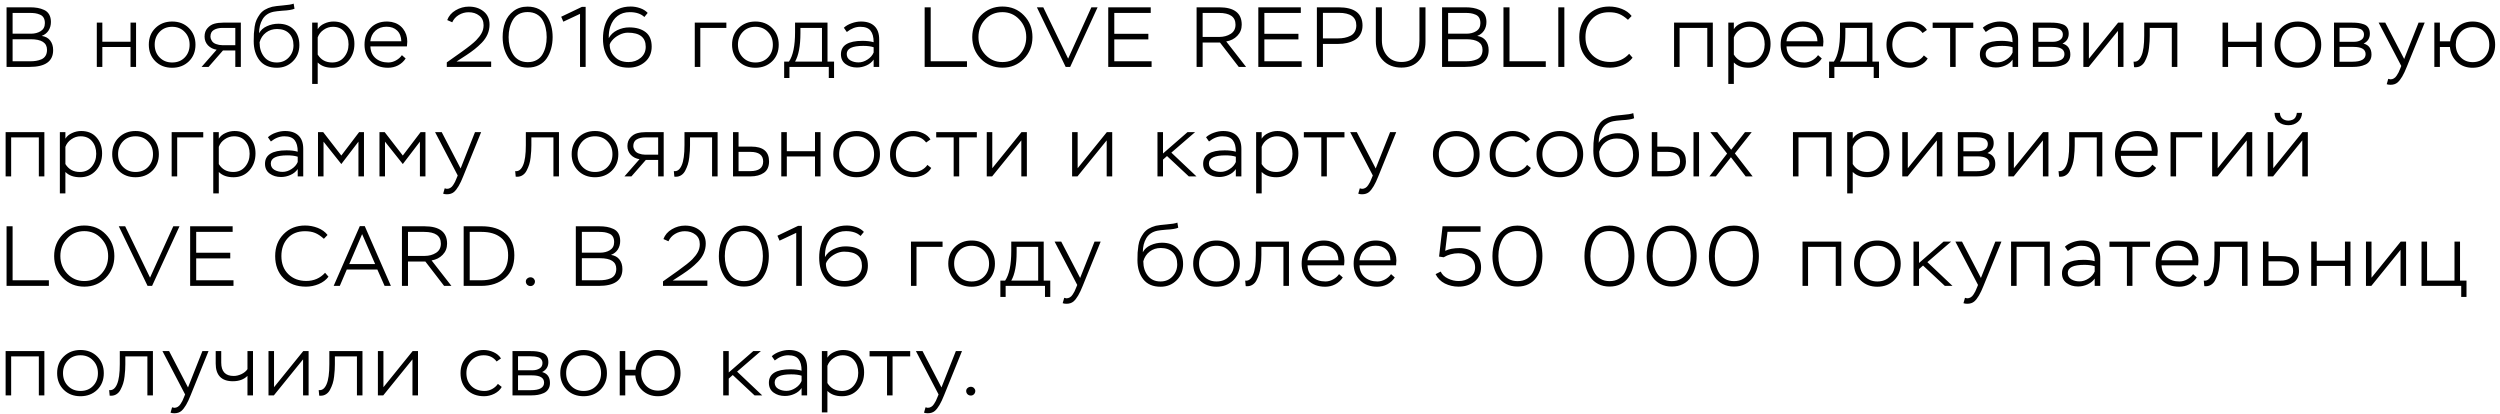 <?xml version="1.0" encoding="UTF-8"?> <svg xmlns="http://www.w3.org/2000/svg" width="411" height="68" viewBox="0 0 411 68" fill="none"><path d="M4.858 11H1.078V1.2H4.9C5.376 1.2 5.801 1.233 6.174 1.298C6.547 1.363 6.907 1.475 7.252 1.634C7.607 1.793 7.882 2.04 8.078 2.376C8.274 2.712 8.372 3.123 8.372 3.608C8.372 4.14 8.241 4.611 7.98 5.022C7.719 5.423 7.345 5.717 6.86 5.904C7.476 5.997 7.943 6.254 8.26 6.674C8.577 7.094 8.736 7.617 8.736 8.242C8.736 10.081 7.443 11 4.858 11ZM5.04 6.45H2.072V10.076H4.914C5.297 10.076 5.633 10.053 5.922 10.006C6.221 9.959 6.515 9.875 6.804 9.754C7.103 9.623 7.331 9.427 7.49 9.166C7.649 8.905 7.728 8.578 7.728 8.186C7.728 7.029 6.832 6.45 5.04 6.45ZM4.886 2.124H2.072V5.54H5.082C5.707 5.54 6.244 5.4 6.692 5.12C7.149 4.831 7.378 4.392 7.378 3.804C7.378 3.44 7.308 3.141 7.168 2.908C7.028 2.675 6.827 2.507 6.566 2.404C6.305 2.292 6.048 2.217 5.796 2.18C5.544 2.143 5.241 2.124 4.886 2.124ZM22.368 11H21.458V7.724H16.824V11H15.914V3.72H16.824V6.856H21.458V3.72H22.368V11ZM24.465 7.346C24.465 6.226 24.829 5.311 25.557 4.602C26.285 3.893 27.199 3.538 28.301 3.538C29.421 3.538 30.34 3.897 31.059 4.616C31.777 5.335 32.137 6.245 32.137 7.346C32.137 8.466 31.773 9.381 31.045 10.09C30.317 10.79 29.402 11.14 28.301 11.14C27.181 11.14 26.261 10.785 25.543 10.076C24.824 9.357 24.465 8.447 24.465 7.346ZM25.431 7.346C25.431 8.195 25.701 8.895 26.243 9.446C26.784 9.997 27.47 10.272 28.301 10.272C29.15 10.272 29.841 9.997 30.373 9.446C30.905 8.895 31.171 8.195 31.171 7.346C31.171 6.497 30.9 5.797 30.359 5.246C29.827 4.686 29.141 4.406 28.301 4.406C27.451 4.406 26.761 4.686 26.229 5.246C25.697 5.806 25.431 6.506 25.431 7.346ZM36.711 3.72H39.595V11H38.685V8.298H36.655L34.289 11H33.141L35.619 8.172C35.05 8.088 34.574 7.85 34.191 7.458C33.818 7.057 33.631 6.576 33.631 6.016C33.631 5.447 33.79 4.985 34.107 4.63C34.425 4.266 34.798 4.023 35.227 3.902C35.666 3.781 36.16 3.72 36.711 3.72ZM34.597 6.03C34.597 6.226 34.658 6.427 34.779 6.632C34.91 6.903 35.148 7.103 35.493 7.234C35.848 7.365 36.203 7.43 36.557 7.43H38.685V4.588H36.571C36.011 4.588 35.54 4.7 35.157 4.924C34.784 5.139 34.597 5.507 34.597 6.03ZM48.277 0.598L48.417 1.438C48.034 1.606 47.371 1.713 46.429 1.76C45.757 1.816 45.281 1.872 45.001 1.928C44.17 2.096 43.559 2.507 43.167 3.16C42.784 3.804 42.593 4.574 42.593 5.47C42.863 4.957 43.293 4.569 43.881 4.308C44.478 4.037 45.103 3.902 45.757 3.902C46.83 3.902 47.675 4.219 48.291 4.854C48.907 5.479 49.215 6.333 49.215 7.416C49.215 8.48 48.86 9.367 48.151 10.076C47.441 10.785 46.564 11.14 45.519 11.14C44.259 11.14 43.307 10.729 42.663 9.908C42.028 9.087 41.711 8.041 41.711 6.772C41.711 6.287 41.72 5.871 41.739 5.526C41.767 5.181 41.809 4.798 41.865 4.378C41.93 3.949 42.033 3.58 42.173 3.272C42.313 2.964 42.49 2.661 42.705 2.362C42.919 2.063 43.195 1.811 43.531 1.606C43.876 1.401 44.277 1.237 44.735 1.116C45.127 1.032 45.715 0.957 46.499 0.892C47.348 0.827 47.941 0.729 48.277 0.598ZM42.677 6.94V6.996C42.677 7.929 42.924 8.709 43.419 9.334C43.913 9.959 44.609 10.272 45.505 10.272C46.298 10.272 46.951 10.001 47.465 9.46C47.987 8.909 48.249 8.242 48.249 7.458C48.249 6.618 48.006 5.96 47.521 5.484C47.045 5.008 46.387 4.77 45.547 4.77C44.847 4.77 44.24 4.966 43.727 5.358C43.213 5.75 42.863 6.277 42.677 6.94ZM52.231 13.8H51.321V3.72H52.231V4.798C52.474 4.397 52.838 4.089 53.323 3.874C53.809 3.65 54.308 3.538 54.821 3.538C55.895 3.538 56.735 3.888 57.341 4.588C57.957 5.279 58.265 6.156 58.265 7.22C58.265 8.331 57.929 9.264 57.257 10.02C56.585 10.767 55.713 11.14 54.639 11.14C53.613 11.14 52.81 10.851 52.231 10.272V13.8ZM54.737 4.406C54.187 4.406 53.678 4.569 53.211 4.896C52.745 5.213 52.418 5.629 52.231 6.142V8.97C52.763 9.838 53.557 10.272 54.611 10.272C55.423 10.272 56.072 9.983 56.557 9.404C57.052 8.816 57.299 8.111 57.299 7.29C57.299 6.45 57.071 5.759 56.613 5.218C56.165 4.677 55.54 4.406 54.737 4.406ZM66.073 9.068L66.689 9.614C66.371 10.099 65.956 10.477 65.443 10.748C64.929 11.009 64.379 11.14 63.791 11.14C62.633 11.14 61.7 10.79 60.991 10.09C60.281 9.39 59.927 8.475 59.927 7.346C59.927 6.207 60.263 5.288 60.935 4.588C61.607 3.888 62.498 3.538 63.609 3.538C63.795 3.538 64.052 3.561 64.379 3.608C65.181 3.767 65.811 4.145 66.269 4.742C66.726 5.33 66.955 6.03 66.955 6.842C66.955 7.066 66.936 7.327 66.899 7.626H60.893C60.921 8.457 61.205 9.105 61.747 9.572C62.297 10.039 62.993 10.272 63.833 10.272C64.262 10.272 64.682 10.16 65.093 9.936C65.503 9.712 65.83 9.423 66.073 9.068ZM63.539 4.392C62.811 4.392 62.204 4.611 61.719 5.05C61.233 5.489 60.953 6.067 60.879 6.786H65.975C65.956 6.03 65.727 5.442 65.289 5.022C64.859 4.602 64.276 4.392 63.539 4.392ZM74.348 3.664L73.522 3.3C73.774 2.619 74.236 2.082 74.908 1.69C75.59 1.289 76.313 1.088 77.078 1.088C78.049 1.088 78.856 1.349 79.5 1.872C80.154 2.395 80.48 3.118 80.48 4.042C80.48 4.593 80.373 5.12 80.158 5.624C79.944 6.119 79.631 6.581 79.22 7.01C78.81 7.43 78.413 7.789 78.03 8.088C77.657 8.387 77.209 8.709 76.686 9.054L75.048 10.118H80.746V11H73.452V10.258L75.902 8.522C77.05 7.701 77.844 7.066 78.282 6.618C78.674 6.217 78.973 5.825 79.178 5.442C79.393 5.05 79.5 4.616 79.5 4.14C79.5 3.459 79.262 2.936 78.786 2.572C78.32 2.199 77.736 2.012 77.036 2.012C76.467 2.012 75.93 2.161 75.426 2.46C74.932 2.759 74.572 3.16 74.348 3.664ZM82.635 6.1C82.635 5.195 82.775 4.373 83.055 3.636C83.335 2.899 83.792 2.292 84.427 1.816C85.061 1.331 85.831 1.088 86.737 1.088C87.446 1.088 88.071 1.228 88.613 1.508C89.154 1.788 89.583 2.166 89.901 2.642C90.218 3.118 90.456 3.65 90.615 4.238C90.773 4.817 90.853 5.437 90.853 6.1C90.853 6.772 90.769 7.407 90.601 8.004C90.442 8.592 90.199 9.124 89.873 9.6C89.555 10.067 89.131 10.435 88.599 10.706C88.067 10.977 87.455 11.112 86.765 11.112C86.065 11.112 85.444 10.972 84.903 10.692C84.361 10.412 83.927 10.034 83.601 9.558C83.283 9.073 83.041 8.541 82.873 7.962C82.714 7.374 82.635 6.753 82.635 6.1ZM83.783 4.602C83.671 5.069 83.615 5.568 83.615 6.1C83.615 6.632 83.671 7.136 83.783 7.612C83.904 8.079 84.086 8.513 84.329 8.914C84.571 9.315 84.898 9.633 85.309 9.866C85.729 10.099 86.214 10.216 86.765 10.216C87.334 10.216 87.824 10.099 88.235 9.866C88.655 9.633 88.977 9.315 89.201 8.914C89.434 8.513 89.602 8.079 89.705 7.612C89.817 7.145 89.873 6.641 89.873 6.1C89.873 5.559 89.817 5.055 89.705 4.588C89.602 4.121 89.434 3.687 89.201 3.286C88.967 2.885 88.641 2.567 88.221 2.334C87.801 2.101 87.306 1.984 86.737 1.984C86.177 1.984 85.687 2.101 85.267 2.334C84.856 2.567 84.534 2.889 84.301 3.3C84.067 3.701 83.895 4.135 83.783 4.602ZM92.612 3.566L92.262 2.754L95.664 1.13H96.28V11H95.356V2.278L92.612 3.566ZM99.129 6.366C99.129 5.619 99.218 4.933 99.395 4.308C99.573 3.683 99.839 3.127 100.193 2.642C100.557 2.147 101.033 1.765 101.621 1.494C102.219 1.214 102.905 1.074 103.679 1.074C104.202 1.074 104.72 1.163 105.233 1.34C105.747 1.517 106.162 1.779 106.479 2.124L105.933 2.796C105.373 2.264 104.571 1.998 103.525 1.998C102.741 1.998 102.074 2.208 101.523 2.628C100.982 3.039 100.585 3.617 100.333 4.364C100.147 4.915 100.063 5.549 100.081 6.268C100.38 5.708 100.842 5.274 101.467 4.966C102.102 4.658 102.76 4.504 103.441 4.504C104.561 4.504 105.457 4.761 106.129 5.274C106.801 5.787 107.137 6.585 107.137 7.668C107.137 8.713 106.769 9.553 106.031 10.188C105.294 10.813 104.398 11.126 103.343 11.126C101.934 11.126 100.879 10.687 100.179 9.81C99.479 8.923 99.129 7.775 99.129 6.366ZM100.235 7.332C100.235 8.116 100.497 8.769 101.019 9.292C101.57 9.899 102.34 10.202 103.329 10.202C104.104 10.202 104.767 9.973 105.317 9.516C105.877 9.049 106.157 8.443 106.157 7.696C106.157 6.147 105.177 5.372 103.217 5.372C102.741 5.372 102.261 5.498 101.775 5.75C101.29 6.002 100.893 6.319 100.585 6.702C100.389 6.945 100.273 7.155 100.235 7.332ZM115.13 11H114.22V3.72H119.414V4.588H115.13V11ZM120.351 7.346C120.351 6.226 120.715 5.311 121.443 4.602C122.171 3.893 123.086 3.538 124.187 3.538C125.307 3.538 126.226 3.897 126.945 4.616C127.664 5.335 128.023 6.245 128.023 7.346C128.023 8.466 127.659 9.381 126.931 10.09C126.203 10.79 125.288 11.14 124.187 11.14C123.067 11.14 122.148 10.785 121.429 10.076C120.71 9.357 120.351 8.447 120.351 7.346ZM121.317 7.346C121.317 8.195 121.588 8.895 122.129 9.446C122.67 9.997 123.356 10.272 124.187 10.272C125.036 10.272 125.727 9.997 126.259 9.446C126.791 8.895 127.057 8.195 127.057 7.346C127.057 6.497 126.786 5.797 126.245 5.246C125.713 4.686 125.027 4.406 124.187 4.406C123.338 4.406 122.647 4.686 122.115 5.246C121.583 5.806 121.317 6.506 121.317 7.346ZM129.784 12.82H128.916V10.132H129.7C130.372 9.152 130.708 7.533 130.708 5.274V3.72H136.042V10.132H137.12V12.82H136.252V11H129.784V12.82ZM135.132 4.588H131.59V5.442C131.59 7.542 131.296 9.105 130.708 10.132H135.132V4.588ZM139.217 5.26L138.727 4.56C139.072 4.243 139.501 3.995 140.015 3.818C140.537 3.631 141.046 3.538 141.541 3.538C142.511 3.538 143.253 3.79 143.767 4.294C144.28 4.789 144.537 5.517 144.537 6.478V11H143.627V9.796C143.337 10.216 142.941 10.538 142.437 10.762C141.942 10.986 141.424 11.098 140.883 11.098C140.155 11.098 139.534 10.911 139.021 10.538C138.507 10.165 138.251 9.628 138.251 8.928C138.251 7.453 139.431 6.716 141.793 6.716C142.502 6.716 143.113 6.791 143.627 6.94C143.627 6.1 143.459 5.47 143.123 5.05C142.796 4.621 142.231 4.406 141.429 4.406C140.673 4.406 139.935 4.691 139.217 5.26ZM139.791 9.922C140.183 10.146 140.631 10.258 141.135 10.258C141.639 10.258 142.129 10.104 142.605 9.796C143.09 9.488 143.431 9.101 143.627 8.634V7.766C143.188 7.617 142.619 7.542 141.919 7.542C140.108 7.542 139.203 7.985 139.203 8.872C139.203 9.339 139.399 9.689 139.791 9.922ZM158.971 11H152.013V1.2H153.007V10.076H158.971V11ZM159.837 6.1C159.837 4.691 160.313 3.501 161.265 2.53C162.226 1.559 163.402 1.074 164.793 1.074C166.221 1.074 167.401 1.559 168.335 2.53C169.268 3.491 169.735 4.681 169.735 6.1C169.735 7.519 169.259 8.713 168.307 9.684C167.364 10.645 166.193 11.126 164.793 11.126C163.383 11.126 162.203 10.641 161.251 9.67C160.308 8.69 159.837 7.5 159.837 6.1ZM160.859 6.1C160.859 7.229 161.237 8.195 161.993 8.998C162.749 9.801 163.682 10.202 164.793 10.202C165.931 10.202 166.869 9.805 167.607 9.012C168.344 8.209 168.713 7.239 168.713 6.1C168.713 4.971 168.335 4.005 167.579 3.202C166.832 2.399 165.903 1.998 164.793 1.998C163.654 1.998 162.711 2.399 161.965 3.202C161.227 3.995 160.859 4.961 160.859 6.1ZM179.423 1.2H180.445L175.937 11H175.195L170.463 1.2H171.513L175.601 9.642L179.423 1.2ZM189.321 11H182.195V1.2H189.181V2.124H183.189V5.554H188.789V6.478H183.189V10.076H189.321V11ZM197.714 6.996V11H196.72V1.2H200.416C202.898 1.2 204.14 2.152 204.14 4.056C204.14 4.784 203.897 5.395 203.412 5.89C202.936 6.385 202.329 6.693 201.592 6.814L204.854 11H203.65L200.57 6.996H197.714ZM200.374 2.124H197.714V6.072H200.458C201.167 6.072 201.788 5.904 202.32 5.568C202.852 5.232 203.118 4.728 203.118 4.056C203.118 2.768 202.203 2.124 200.374 2.124ZM213.993 11H206.867V1.2H213.853V2.124H207.861V5.554H213.461V6.478H207.861V10.076H213.993V11ZM217.489 7.22V11H216.495V1.2H220.023C222.673 1.2 223.999 2.199 223.999 4.196C223.999 4.747 223.882 5.227 223.649 5.638C223.425 6.039 223.117 6.352 222.725 6.576C222.333 6.8 221.908 6.963 221.451 7.066C221.003 7.169 220.522 7.22 220.009 7.22H217.489ZM220.093 2.11H217.489V6.31H219.981C220.363 6.31 220.718 6.277 221.045 6.212C221.381 6.147 221.698 6.039 221.997 5.89C222.305 5.741 222.543 5.521 222.711 5.232C222.888 4.933 222.977 4.583 222.977 4.182C222.977 2.801 222.015 2.11 220.093 2.11ZM233.356 1.2H234.35V6.884C234.35 8.135 233.995 9.152 233.286 9.936C232.586 10.72 231.625 11.112 230.402 11.112C229.123 11.112 228.101 10.706 227.336 9.894C226.571 9.082 226.188 8.046 226.188 6.786V1.2H227.182V6.632C227.182 7.659 227.471 8.508 228.05 9.18C228.629 9.852 229.413 10.188 230.402 10.188C231.41 10.188 232.152 9.866 232.628 9.222C233.113 8.569 233.356 7.729 233.356 6.702V1.2ZM240.856 11H237.076V1.2H240.898C241.374 1.2 241.799 1.233 242.172 1.298C242.546 1.363 242.905 1.475 243.25 1.634C243.605 1.793 243.88 2.04 244.076 2.376C244.272 2.712 244.37 3.123 244.37 3.608C244.37 4.14 244.24 4.611 243.978 5.022C243.717 5.423 243.344 5.717 242.858 5.904C243.474 5.997 243.941 6.254 244.258 6.674C244.576 7.094 244.734 7.617 244.734 8.242C244.734 10.081 243.442 11 240.856 11ZM241.038 6.45H238.07V10.076H240.912C241.295 10.076 241.631 10.053 241.92 10.006C242.219 9.959 242.513 9.875 242.802 9.754C243.101 9.623 243.33 9.427 243.488 9.166C243.647 8.905 243.726 8.578 243.726 8.186C243.726 7.029 242.83 6.45 241.038 6.45ZM240.884 2.124H238.07V5.54H241.08C241.706 5.54 242.242 5.4 242.69 5.12C243.148 4.831 243.376 4.392 243.376 3.804C243.376 3.44 243.306 3.141 243.166 2.908C243.026 2.675 242.826 2.507 242.564 2.404C242.303 2.292 242.046 2.217 241.794 2.18C241.542 2.143 241.239 2.124 240.884 2.124ZM254.127 11H247.169V1.2H248.163V10.076H254.127V11ZM257.179 11H256.185V1.2H257.179V11ZM267.834 8.844L268.394 9.488C268.002 10.011 267.466 10.417 266.784 10.706C266.103 10.986 265.408 11.126 264.698 11.126C263.158 11.126 261.926 10.664 261.002 9.74C260.088 8.816 259.63 7.603 259.63 6.1C259.63 4.635 260.092 3.431 261.016 2.488C261.94 1.545 263.121 1.074 264.558 1.074C265.268 1.074 265.958 1.205 266.63 1.466C267.302 1.727 267.839 2.115 268.24 2.628L267.638 3.258C267.134 2.801 266.649 2.479 266.182 2.292C265.725 2.105 265.174 2.012 264.53 2.012C263.326 2.012 262.379 2.395 261.688 3.16C260.998 3.925 260.652 4.905 260.652 6.1C260.652 7.332 261.03 8.321 261.786 9.068C262.552 9.815 263.536 10.188 264.74 10.188C265.991 10.188 267.022 9.74 267.834 8.844ZM281.587 11H280.677V4.588H276.127V11H275.217V3.72H281.587V11ZM285.044 13.8H284.134V3.72H285.044V4.798C285.287 4.397 285.651 4.089 286.136 3.874C286.621 3.65 287.121 3.538 287.634 3.538C288.707 3.538 289.547 3.888 290.154 4.588C290.77 5.279 291.078 6.156 291.078 7.22C291.078 8.331 290.742 9.264 290.07 10.02C289.398 10.767 288.525 11.14 287.452 11.14C286.425 11.14 285.623 10.851 285.044 10.272V13.8ZM287.55 4.406C286.999 4.406 286.491 4.569 286.024 4.896C285.557 5.213 285.231 5.629 285.044 6.142V8.97C285.576 9.838 286.369 10.272 287.424 10.272C288.236 10.272 288.885 9.983 289.37 9.404C289.865 8.816 290.112 8.111 290.112 7.29C290.112 6.45 289.883 5.759 289.426 5.218C288.978 4.677 288.353 4.406 287.55 4.406ZM298.886 9.068L299.502 9.614C299.184 10.099 298.769 10.477 298.256 10.748C297.742 11.009 297.192 11.14 296.604 11.14C295.446 11.14 294.513 10.79 293.804 10.09C293.094 9.39 292.74 8.475 292.74 7.346C292.74 6.207 293.076 5.288 293.748 4.588C294.42 3.888 295.311 3.538 296.422 3.538C296.608 3.538 296.865 3.561 297.192 3.608C297.994 3.767 298.624 4.145 299.082 4.742C299.539 5.33 299.768 6.03 299.768 6.842C299.768 7.066 299.749 7.327 299.712 7.626H293.706C293.734 8.457 294.018 9.105 294.56 9.572C295.11 10.039 295.806 10.272 296.646 10.272C297.075 10.272 297.495 10.16 297.906 9.936C298.316 9.712 298.643 9.423 298.886 9.068ZM296.352 4.392C295.624 4.392 295.017 4.611 294.532 5.05C294.046 5.489 293.766 6.067 293.692 6.786H298.788C298.769 6.03 298.54 5.442 298.102 5.022C297.672 4.602 297.089 4.392 296.352 4.392ZM301.571 12.82H300.703V10.132H301.487C302.159 9.152 302.495 7.533 302.495 5.274V3.72H307.829V10.132H308.907V12.82H308.039V11H301.571V12.82ZM306.919 4.588H303.377V5.442C303.377 7.542 303.083 9.105 302.495 10.132H306.919V4.588ZM316.282 9.11L316.912 9.614C316.65 10.081 316.244 10.454 315.694 10.734C315.143 11.005 314.583 11.14 314.014 11.14C312.856 11.14 311.918 10.79 311.2 10.09C310.49 9.39 310.136 8.475 310.136 7.346C310.136 6.226 310.495 5.311 311.214 4.602C311.942 3.893 312.856 3.538 313.958 3.538C314.508 3.538 315.05 3.659 315.582 3.902C316.114 4.145 316.515 4.485 316.786 4.924L316.072 5.428C315.558 4.747 314.854 4.406 313.958 4.406C313.127 4.406 312.441 4.691 311.9 5.26C311.368 5.829 311.102 6.525 311.102 7.346C311.102 8.223 311.377 8.933 311.928 9.474C312.478 10.006 313.197 10.272 314.084 10.272C314.513 10.272 314.924 10.169 315.316 9.964C315.717 9.749 316.039 9.465 316.282 9.11ZM320.599 4.588H317.729V3.72H324.407V4.588H321.509V11H320.599V4.588ZM326.458 5.26L325.968 4.56C326.314 4.243 326.743 3.995 327.256 3.818C327.779 3.631 328.288 3.538 328.782 3.538C329.753 3.538 330.495 3.79 331.008 4.294C331.522 4.789 331.778 5.517 331.778 6.478V11H330.868V9.796C330.579 10.216 330.182 10.538 329.678 10.762C329.184 10.986 328.666 11.098 328.124 11.098C327.396 11.098 326.776 10.911 326.262 10.538C325.749 10.165 325.492 9.628 325.492 8.928C325.492 7.453 326.673 6.716 329.034 6.716C329.744 6.716 330.355 6.791 330.868 6.94C330.868 6.1 330.7 5.47 330.364 5.05C330.038 4.621 329.473 4.406 328.67 4.406C327.914 4.406 327.177 4.691 326.458 5.26ZM327.032 9.922C327.424 10.146 327.872 10.258 328.376 10.258C328.88 10.258 329.37 10.104 329.846 9.796C330.332 9.488 330.672 9.101 330.868 8.634V7.766C330.43 7.617 329.86 7.542 329.16 7.542C327.35 7.542 326.444 7.985 326.444 8.872C326.444 9.339 326.64 9.689 327.032 9.922ZM337.311 11H334.203V3.72H337.185C337.587 3.72 337.927 3.739 338.207 3.776C338.497 3.813 338.8 3.888 339.117 4C339.435 4.112 339.677 4.299 339.845 4.56C340.013 4.812 340.097 5.139 340.097 5.54C340.097 6.277 339.757 6.819 339.075 7.164C339.934 7.397 340.363 7.999 340.363 8.97C340.363 9.371 340.27 9.712 340.083 9.992C339.906 10.272 339.659 10.482 339.341 10.622C339.024 10.762 338.702 10.86 338.375 10.916C338.049 10.972 337.694 11 337.311 11ZM337.423 7.71H335.113V10.146H337.213C338.669 10.146 339.397 9.731 339.397 8.9C339.397 8.107 338.739 7.71 337.423 7.71ZM337.143 4.574H335.113V6.87H337.535C337.965 6.87 338.338 6.772 338.655 6.576C338.973 6.38 339.131 6.081 339.131 5.68C339.131 5.437 339.066 5.237 338.935 5.078C338.814 4.91 338.637 4.793 338.403 4.728C338.179 4.663 337.974 4.621 337.787 4.602C337.61 4.583 337.395 4.574 337.143 4.574ZM348.189 5.078L343.387 11H342.505V3.72H343.415V9.656L348.217 3.72H349.099V11H348.189V5.078ZM357.954 11H357.044V4.588H353.418V5.89C353.418 6.198 353.409 6.506 353.39 6.814C353.372 7.113 353.339 7.472 353.292 7.892C353.246 8.312 353.166 8.699 353.054 9.054C352.942 9.399 352.802 9.731 352.634 10.048C352.476 10.365 352.261 10.613 351.99 10.79C351.729 10.967 351.426 11.056 351.08 11.056C350.978 11.056 350.898 11.051 350.842 11.042L350.758 10.132C351.309 10.207 351.738 9.889 352.046 9.18C352.354 8.48 352.508 7.374 352.508 5.862V3.72H357.954V11ZM371.84 11H370.93V7.724H366.296V11H365.386V3.72H366.296V6.856H370.93V3.72H371.84V11ZM373.937 7.346C373.937 6.226 374.301 5.311 375.029 4.602C375.757 3.893 376.672 3.538 377.773 3.538C378.893 3.538 379.812 3.897 380.531 4.616C381.25 5.335 381.609 6.245 381.609 7.346C381.609 8.466 381.245 9.381 380.517 10.09C379.789 10.79 378.874 11.14 377.773 11.14C376.653 11.14 375.734 10.785 375.015 10.076C374.296 9.357 373.937 8.447 373.937 7.346ZM374.903 7.346C374.903 8.195 375.174 8.895 375.715 9.446C376.256 9.997 376.942 10.272 377.773 10.272C378.622 10.272 379.313 9.997 379.845 9.446C380.377 8.895 380.643 8.195 380.643 7.346C380.643 6.497 380.372 5.797 379.831 5.246C379.299 4.686 378.613 4.406 377.773 4.406C376.924 4.406 376.233 4.686 375.701 5.246C375.169 5.806 374.903 6.506 374.903 7.346ZM386.82 11H383.712V3.72H386.694C387.095 3.72 387.436 3.739 387.716 3.776C388.005 3.813 388.309 3.888 388.626 4C388.943 4.112 389.186 4.299 389.354 4.56C389.522 4.812 389.606 5.139 389.606 5.54C389.606 6.277 389.265 6.819 388.584 7.164C389.443 7.397 389.872 7.999 389.872 8.97C389.872 9.371 389.779 9.712 389.592 9.992C389.415 10.272 389.167 10.482 388.85 10.622C388.533 10.762 388.211 10.86 387.884 10.916C387.557 10.972 387.203 11 386.82 11ZM386.932 7.71H384.622V10.146H386.722C388.178 10.146 388.906 9.731 388.906 8.9C388.906 8.107 388.248 7.71 386.932 7.71ZM386.652 4.574H384.622V6.87H387.044C387.473 6.87 387.847 6.772 388.164 6.576C388.481 6.38 388.64 6.081 388.64 5.68C388.64 5.437 388.575 5.237 388.444 5.078C388.323 4.91 388.145 4.793 387.912 4.728C387.688 4.663 387.483 4.621 387.296 4.602C387.119 4.583 386.904 4.574 386.652 4.574ZM392.377 13.842L392.629 12.96C392.797 13.016 392.914 13.044 392.979 13.044C393.194 13.044 393.385 12.993 393.553 12.89C393.731 12.787 393.885 12.633 394.015 12.428C394.155 12.223 394.258 12.05 394.323 11.91C394.389 11.77 394.473 11.574 394.575 11.322L394.771 10.846L391.047 3.72H392.139L395.247 9.698L397.613 3.72H398.621L395.681 10.972C395.177 12.26 394.669 13.123 394.155 13.562C393.857 13.814 393.469 13.94 392.993 13.94C392.751 13.94 392.545 13.907 392.377 13.842ZM401.116 11H400.206V3.72H401.116V6.8H402.796C402.917 5.82 403.318 5.031 404 4.434C404.69 3.837 405.521 3.538 406.492 3.538C407.593 3.538 408.484 3.902 409.166 4.63C409.856 5.349 410.202 6.254 410.202 7.346C410.202 8.447 409.852 9.357 409.152 10.076C408.461 10.785 407.574 11.14 406.492 11.14C405.474 11.14 404.62 10.823 403.93 10.188C403.248 9.544 402.861 8.723 402.768 7.724H401.116V11ZM403.734 7.346C403.734 8.158 403.99 8.839 404.504 9.39C405.026 9.941 405.694 10.216 406.506 10.216C407.327 10.216 407.985 9.945 408.48 9.404C408.984 8.863 409.236 8.177 409.236 7.346C409.236 6.506 408.988 5.815 408.494 5.274C407.999 4.733 407.336 4.462 406.506 4.462C405.694 4.462 405.026 4.742 404.504 5.302C403.99 5.862 403.734 6.543 403.734 7.346ZM7.294 29H6.384V22.588H1.834V29H0.924V21.72H7.294V29ZM10.751 31.8H9.841V21.72H10.751V22.798C10.993 22.397 11.357 22.089 11.843 21.874C12.328 21.65 12.828 21.538 13.341 21.538C14.414 21.538 15.254 21.888 15.861 22.588C16.477 23.279 16.785 24.156 16.785 25.22C16.785 26.331 16.449 27.264 15.777 28.02C15.105 28.767 14.232 29.14 13.159 29.14C12.132 29.14 11.329 28.851 10.751 28.272V31.8ZM13.257 22.406C12.706 22.406 12.197 22.569 11.731 22.896C11.264 23.213 10.938 23.629 10.751 24.142V26.97C11.283 27.838 12.076 28.272 13.131 28.272C13.943 28.272 14.591 27.983 15.077 27.404C15.572 26.816 15.819 26.111 15.819 25.29C15.819 24.45 15.59 23.759 15.133 23.218C14.685 22.677 14.059 22.406 13.257 22.406ZM18.446 25.346C18.446 24.226 18.81 23.311 19.538 22.602C20.266 21.893 21.181 21.538 22.282 21.538C23.402 21.538 24.322 21.897 25.04 22.616C25.759 23.335 26.118 24.245 26.118 25.346C26.118 26.466 25.754 27.381 25.026 28.09C24.298 28.79 23.384 29.14 22.282 29.14C21.162 29.14 20.243 28.785 19.524 28.076C18.806 27.357 18.446 26.447 18.446 25.346ZM19.412 25.346C19.412 26.195 19.683 26.895 20.224 27.446C20.766 27.997 21.452 28.272 22.282 28.272C23.132 28.272 23.822 27.997 24.354 27.446C24.886 26.895 25.152 26.195 25.152 25.346C25.152 24.497 24.882 23.797 24.34 23.246C23.808 22.686 23.122 22.406 22.282 22.406C21.433 22.406 20.742 22.686 20.21 23.246C19.678 23.806 19.412 24.506 19.412 25.346ZM29.131 29H28.221V21.72H33.415V22.588H29.131V29ZM35.97 31.8H35.06V21.72H35.97V22.798C36.213 22.397 36.577 22.089 37.062 21.874C37.547 21.65 38.047 21.538 38.56 21.538C39.633 21.538 40.473 21.888 41.08 22.588C41.696 23.279 42.004 24.156 42.004 25.22C42.004 26.331 41.668 27.264 40.996 28.02C40.324 28.767 39.451 29.14 38.378 29.14C37.351 29.14 36.549 28.851 35.97 28.272V31.8ZM38.476 22.406C37.925 22.406 37.417 22.569 36.95 22.896C36.483 23.213 36.157 23.629 35.97 24.142V26.97C36.502 27.838 37.295 28.272 38.35 28.272C39.162 28.272 39.811 27.983 40.296 27.404C40.791 26.816 41.038 26.111 41.038 25.29C41.038 24.45 40.809 23.759 40.352 23.218C39.904 22.677 39.279 22.406 38.476 22.406ZM44.533 23.26L44.044 22.56C44.389 22.243 44.818 21.995 45.331 21.818C45.854 21.631 46.363 21.538 46.858 21.538C47.828 21.538 48.57 21.79 49.084 22.294C49.597 22.789 49.853 23.517 49.853 24.478V29H48.944V27.796C48.654 28.216 48.258 28.538 47.754 28.762C47.259 28.986 46.741 29.098 46.2 29.098C45.471 29.098 44.851 28.911 44.337 28.538C43.824 28.165 43.568 27.628 43.568 26.928C43.568 25.453 44.748 24.716 47.109 24.716C47.819 24.716 48.43 24.791 48.944 24.94C48.944 24.1 48.776 23.47 48.44 23.05C48.113 22.621 47.548 22.406 46.745 22.406C45.989 22.406 45.252 22.691 44.533 23.26ZM45.108 27.922C45.499 28.146 45.947 28.258 46.452 28.258C46.956 28.258 47.446 28.104 47.922 27.796C48.407 27.488 48.748 27.101 48.944 26.634V25.766C48.505 25.617 47.935 25.542 47.236 25.542C45.425 25.542 44.52 25.985 44.52 26.872C44.52 27.339 44.715 27.689 45.108 27.922ZM53.188 29H52.278V21.72H53.132L56.114 25.57L59.04 21.72H59.838V29H58.928V23.288L56.114 26.97L53.188 23.288V29ZM63.294 29H62.385V21.72H63.239L66.221 25.57L69.147 21.72H69.945V29H69.034V23.288L66.221 26.97L63.294 23.288V29ZM72.855 31.842L73.107 30.96C73.275 31.016 73.391 31.044 73.457 31.044C73.671 31.044 73.863 30.993 74.031 30.89C74.208 30.787 74.362 30.633 74.493 30.428C74.633 30.223 74.736 30.05 74.801 29.91C74.866 29.77 74.95 29.574 75.053 29.322L75.249 28.846L71.525 21.72H72.617L75.725 27.698L78.091 21.72H79.099L76.159 28.972C75.655 30.26 75.146 31.123 74.633 31.562C74.334 31.814 73.947 31.94 73.471 31.94C73.228 31.94 73.023 31.907 72.855 31.842ZM91.894 29H90.984V22.588H87.358V23.89C87.358 24.198 87.349 24.506 87.33 24.814C87.312 25.113 87.279 25.472 87.232 25.892C87.186 26.312 87.106 26.699 86.994 27.054C86.882 27.399 86.742 27.731 86.574 28.048C86.416 28.365 86.201 28.613 85.93 28.79C85.669 28.967 85.366 29.056 85.02 29.056C84.918 29.056 84.838 29.051 84.782 29.042L84.698 28.132C85.249 28.207 85.678 27.889 85.986 27.18C86.294 26.48 86.448 25.374 86.448 23.862V21.72H91.894V29ZM93.981 25.346C93.981 24.226 94.345 23.311 95.073 22.602C95.801 21.893 96.715 21.538 97.817 21.538C98.937 21.538 99.856 21.897 100.575 22.616C101.293 23.335 101.653 24.245 101.653 25.346C101.653 26.466 101.289 27.381 100.561 28.09C99.833 28.79 98.918 29.14 97.817 29.14C96.697 29.14 95.777 28.785 95.059 28.076C94.34 27.357 93.981 26.447 93.981 25.346ZM94.947 25.346C94.947 26.195 95.217 26.895 95.759 27.446C96.3 27.997 96.986 28.272 97.817 28.272C98.666 28.272 99.357 27.997 99.889 27.446C100.421 26.895 100.687 26.195 100.687 25.346C100.687 24.497 100.416 23.797 99.875 23.246C99.343 22.686 98.657 22.406 97.817 22.406C96.967 22.406 96.277 22.686 95.745 23.246C95.213 23.806 94.947 24.506 94.947 25.346ZM106.227 21.72H109.111V29H108.201V26.298H106.171L103.805 29H102.657L105.135 26.172C104.566 26.088 104.09 25.85 103.707 25.458C103.334 25.057 103.147 24.576 103.147 24.016C103.147 23.447 103.306 22.985 103.623 22.63C103.941 22.266 104.314 22.023 104.743 21.902C105.182 21.781 105.677 21.72 106.227 21.72ZM104.113 24.03C104.113 24.226 104.174 24.427 104.295 24.632C104.426 24.903 104.664 25.103 105.009 25.234C105.364 25.365 105.719 25.43 106.073 25.43H108.201V22.588H106.087C105.527 22.588 105.056 22.7 104.673 22.924C104.3 23.139 104.113 23.507 104.113 24.03ZM117.975 29H117.065V22.588H113.439V23.89C113.439 24.198 113.429 24.506 113.411 24.814C113.392 25.113 113.359 25.472 113.313 25.892C113.266 26.312 113.187 26.699 113.075 27.054C112.963 27.399 112.823 27.731 112.655 28.048C112.496 28.365 112.281 28.613 112.011 28.79C111.749 28.967 111.446 29.056 111.101 29.056C110.998 29.056 110.919 29.051 110.863 29.042L110.779 28.132C111.329 28.207 111.759 27.889 112.067 27.18C112.375 26.48 112.529 25.374 112.529 23.862V21.72H117.975V29ZM123.393 29H120.509V21.72H121.419V24.1H123.505C125.456 24.1 126.431 24.912 126.431 26.536C126.431 27.395 126.146 28.02 125.577 28.412C125.008 28.804 124.28 29 123.393 29ZM123.351 24.968H121.419V28.132H123.337C124.756 28.132 125.465 27.605 125.465 26.55C125.465 25.495 124.76 24.968 123.351 24.968ZM134.896 29H133.986V25.724H129.352V29H128.442V21.72H129.352V24.856H133.986V21.72H134.896V29ZM136.992 25.346C136.992 24.226 137.356 23.311 138.084 22.602C138.812 21.893 139.727 21.538 140.828 21.538C141.948 21.538 142.868 21.897 143.586 22.616C144.305 23.335 144.664 24.245 144.664 25.346C144.664 26.466 144.3 27.381 143.572 28.09C142.844 28.79 141.93 29.14 140.828 29.14C139.708 29.14 138.789 28.785 138.07 28.076C137.352 27.357 136.992 26.447 136.992 25.346ZM137.958 25.346C137.958 26.195 138.229 26.895 138.77 27.446C139.312 27.997 139.998 28.272 140.828 28.272C141.678 28.272 142.368 27.997 142.9 27.446C143.432 26.895 143.698 26.195 143.698 25.346C143.698 24.497 143.428 23.797 142.886 23.246C142.354 22.686 141.668 22.406 140.828 22.406C139.979 22.406 139.288 22.686 138.756 23.246C138.224 23.806 137.958 24.506 137.958 25.346ZM152.465 27.11L153.095 27.614C152.834 28.081 152.428 28.454 151.877 28.734C151.327 29.005 150.767 29.14 150.197 29.14C149.04 29.14 148.102 28.79 147.383 28.09C146.674 27.39 146.319 26.475 146.319 25.346C146.319 24.226 146.679 23.311 147.397 22.602C148.125 21.893 149.04 21.538 150.141 21.538C150.692 21.538 151.233 21.659 151.765 21.902C152.297 22.145 152.699 22.485 152.969 22.924L152.255 23.428C151.742 22.747 151.037 22.406 150.141 22.406C149.311 22.406 148.625 22.691 148.083 23.26C147.551 23.829 147.285 24.525 147.285 25.346C147.285 26.223 147.561 26.933 148.111 27.474C148.662 28.006 149.381 28.272 150.267 28.272C150.697 28.272 151.107 28.169 151.499 27.964C151.901 27.749 152.223 27.465 152.465 27.11ZM156.783 22.588H153.913V21.72H160.591V22.588H157.693V29H156.783V22.588ZM167.906 23.078L163.104 29H162.222V21.72H163.132V27.656L167.934 21.72H168.816V29H167.906V23.078ZM181.939 23.078L177.137 29H176.255V21.72H177.165V27.656L181.967 21.72H182.849V29H181.939V23.078ZM191.198 29H190.288V21.72H191.198V25.234L195.23 21.72H196.476L192.57 25.094L196.7 29H195.44L191.856 25.654L191.198 26.242V29ZM198.763 23.26L198.273 22.56C198.618 22.243 199.048 21.995 199.561 21.818C200.084 21.631 200.592 21.538 201.087 21.538C202.058 21.538 202.8 21.79 203.313 22.294C203.826 22.789 204.083 23.517 204.083 24.478V29H203.173V27.796C202.884 28.216 202.487 28.538 201.983 28.762C201.488 28.986 200.97 29.098 200.429 29.098C199.701 29.098 199.08 28.911 198.567 28.538C198.054 28.165 197.797 27.628 197.797 26.928C197.797 25.453 198.978 24.716 201.339 24.716C202.048 24.716 202.66 24.791 203.173 24.94C203.173 24.1 203.005 23.47 202.669 23.05C202.342 22.621 201.778 22.406 200.975 22.406C200.219 22.406 199.482 22.691 198.763 23.26ZM199.337 27.922C199.729 28.146 200.177 28.258 200.681 28.258C201.185 28.258 201.675 28.104 202.151 27.796C202.636 27.488 202.977 27.101 203.173 26.634V25.766C202.734 25.617 202.165 25.542 201.465 25.542C199.654 25.542 198.749 25.985 198.749 26.872C198.749 27.339 198.945 27.689 199.337 27.922ZM207.418 31.8H206.508V21.72H207.418V22.798C207.661 22.397 208.025 22.089 208.51 21.874C208.995 21.65 209.495 21.538 210.008 21.538C211.081 21.538 211.921 21.888 212.528 22.588C213.144 23.279 213.452 24.156 213.452 25.22C213.452 26.331 213.116 27.264 212.444 28.02C211.772 28.767 210.899 29.14 209.826 29.14C208.799 29.14 207.997 28.851 207.418 28.272V31.8ZM209.924 22.406C209.373 22.406 208.865 22.569 208.398 22.896C207.931 23.213 207.605 23.629 207.418 24.142V26.97C207.95 27.838 208.743 28.272 209.798 28.272C210.61 28.272 211.259 27.983 211.744 27.404C212.239 26.816 212.486 26.111 212.486 25.29C212.486 24.45 212.257 23.759 211.8 23.218C211.352 22.677 210.727 22.406 209.924 22.406ZM217.221 22.588H214.351V21.72H221.029V22.588H218.131V29H217.221V22.588ZM223.297 31.842L223.549 30.96C223.717 31.016 223.834 31.044 223.899 31.044C224.114 31.044 224.305 30.993 224.473 30.89C224.651 30.787 224.805 30.633 224.935 30.428C225.075 30.223 225.178 30.05 225.243 29.91C225.309 29.77 225.393 29.574 225.495 29.322L225.691 28.846L221.967 21.72H223.059L226.167 27.698L228.533 21.72H229.541L226.601 28.972C226.097 30.26 225.589 31.123 225.075 31.562C224.777 31.814 224.389 31.94 223.913 31.94C223.671 31.94 223.465 31.907 223.297 31.842ZM235.575 25.346C235.575 24.226 235.939 23.311 236.667 22.602C237.395 21.893 238.309 21.538 239.411 21.538C240.531 21.538 241.45 21.897 242.169 22.616C242.887 23.335 243.247 24.245 243.247 25.346C243.247 26.466 242.883 27.381 242.155 28.09C241.427 28.79 240.512 29.14 239.411 29.14C238.291 29.14 237.371 28.785 236.653 28.076C235.934 27.357 235.575 26.447 235.575 25.346ZM236.541 25.346C236.541 26.195 236.811 26.895 237.353 27.446C237.894 27.997 238.58 28.272 239.411 28.272C240.26 28.272 240.951 27.997 241.483 27.446C242.015 26.895 242.281 26.195 242.281 25.346C242.281 24.497 242.01 23.797 241.469 23.246C240.937 22.686 240.251 22.406 239.411 22.406C238.561 22.406 237.871 22.686 237.339 23.246C236.807 23.806 236.541 24.506 236.541 25.346ZM251.048 27.11L251.678 27.614C251.416 28.081 251.01 28.454 250.46 28.734C249.909 29.005 249.349 29.14 248.78 29.14C247.622 29.14 246.684 28.79 245.966 28.09C245.256 27.39 244.902 26.475 244.902 25.346C244.902 24.226 245.261 23.311 245.98 22.602C246.708 21.893 247.622 21.538 248.724 21.538C249.274 21.538 249.816 21.659 250.348 21.902C250.88 22.145 251.281 22.485 251.552 22.924L250.838 23.428C250.324 22.747 249.62 22.406 248.724 22.406C247.893 22.406 247.207 22.691 246.666 23.26C246.134 23.829 245.868 24.525 245.868 25.346C245.868 26.223 246.143 26.933 246.694 27.474C247.244 28.006 247.963 28.272 248.85 28.272C249.279 28.272 249.69 28.169 250.082 27.964C250.483 27.749 250.805 27.465 251.048 27.11ZM252.602 25.346C252.602 24.226 252.966 23.311 253.694 22.602C254.422 21.893 255.336 21.538 256.438 21.538C257.558 21.538 258.477 21.897 259.196 22.616C259.914 23.335 260.274 24.245 260.274 25.346C260.274 26.466 259.91 27.381 259.182 28.09C258.454 28.79 257.539 29.14 256.438 29.14C255.318 29.14 254.398 28.785 253.68 28.076C252.961 27.357 252.602 26.447 252.602 25.346ZM253.568 25.346C253.568 26.195 253.838 26.895 254.38 27.446C254.921 27.997 255.607 28.272 256.438 28.272C257.287 28.272 257.978 27.997 258.51 27.446C259.042 26.895 259.308 26.195 259.308 25.346C259.308 24.497 259.037 23.797 258.496 23.246C257.964 22.686 257.278 22.406 256.438 22.406C255.588 22.406 254.898 22.686 254.366 23.246C253.834 23.806 253.568 24.506 253.568 25.346ZM268.509 18.598L268.649 19.438C268.266 19.606 267.603 19.713 266.661 19.76C265.989 19.816 265.513 19.872 265.233 19.928C264.402 20.096 263.791 20.507 263.399 21.16C263.016 21.804 262.825 22.574 262.825 23.47C263.095 22.957 263.525 22.569 264.113 22.308C264.71 22.037 265.335 21.902 265.989 21.902C267.062 21.902 267.907 22.219 268.523 22.854C269.139 23.479 269.447 24.333 269.447 25.416C269.447 26.48 269.092 27.367 268.383 28.076C267.673 28.785 266.796 29.14 265.751 29.14C264.491 29.14 263.539 28.729 262.895 27.908C262.26 27.087 261.943 26.041 261.943 24.772C261.943 24.287 261.952 23.871 261.971 23.526C261.999 23.181 262.041 22.798 262.097 22.378C262.162 21.949 262.265 21.58 262.405 21.272C262.545 20.964 262.722 20.661 262.937 20.362C263.151 20.063 263.427 19.811 263.763 19.606C264.108 19.401 264.509 19.237 264.967 19.116C265.359 19.032 265.947 18.957 266.731 18.892C267.58 18.827 268.173 18.729 268.509 18.598ZM262.909 24.94V24.996C262.909 25.929 263.156 26.709 263.651 27.334C264.145 27.959 264.841 28.272 265.737 28.272C266.53 28.272 267.183 28.001 267.697 27.46C268.219 26.909 268.481 26.242 268.481 25.458C268.481 24.618 268.238 23.96 267.753 23.484C267.277 23.008 266.619 22.77 265.779 22.77C265.079 22.77 264.472 22.966 263.959 23.358C263.445 23.75 263.095 24.277 262.909 24.94ZM274.115 29H271.553V21.72H272.463V24.1H274.241C276.192 24.1 277.167 24.912 277.167 26.536C277.167 27.404 276.878 28.034 276.299 28.426C275.73 28.809 275.002 29 274.115 29ZM274.101 24.968H272.463V28.132H274.087C275.497 28.132 276.201 27.605 276.201 26.55C276.201 25.495 275.501 24.968 274.101 24.968ZM279.323 29H278.413V21.72H279.323V29ZM286.877 21.72H287.983L285.211 25.22L288.137 29H286.989L284.567 25.85L282.089 29H281.025L283.937 25.248L281.179 21.72H282.313L284.609 24.618L286.877 21.72ZM301.133 29H300.223V22.588H295.673V29H294.763V21.72H301.133V29ZM304.589 31.8H303.679V21.72H304.589V22.798C304.832 22.397 305.196 22.089 305.681 21.874C306.167 21.65 306.666 21.538 307.179 21.538C308.253 21.538 309.093 21.888 309.699 22.588C310.315 23.279 310.623 24.156 310.623 25.22C310.623 26.331 310.287 27.264 309.615 28.02C308.943 28.767 308.071 29.14 306.997 29.14C305.971 29.14 305.168 28.851 304.589 28.272V31.8ZM307.095 22.406C306.545 22.406 306.036 22.569 305.569 22.896C305.103 23.213 304.776 23.629 304.589 24.142V26.97C305.121 27.838 305.915 28.272 306.969 28.272C307.781 28.272 308.43 27.983 308.915 27.404C309.41 26.816 309.657 26.111 309.657 25.29C309.657 24.45 309.429 23.759 308.971 23.218C308.523 22.677 307.898 22.406 307.095 22.406ZM318.417 23.078L313.615 29H312.733V21.72H313.643V27.656L318.445 21.72H319.327V29H318.417V23.078ZM324.977 29H321.869V21.72H324.851C325.252 21.72 325.593 21.739 325.873 21.776C326.162 21.813 326.465 21.888 326.783 22C327.1 22.112 327.343 22.299 327.511 22.56C327.679 22.812 327.763 23.139 327.763 23.54C327.763 24.277 327.422 24.819 326.741 25.164C327.599 25.397 328.029 25.999 328.029 26.97C328.029 27.371 327.935 27.712 327.749 27.992C327.571 28.272 327.324 28.482 327.007 28.622C326.689 28.762 326.367 28.86 326.041 28.916C325.714 28.972 325.359 29 324.977 29ZM325.089 25.71H322.779V28.146H324.879C326.335 28.146 327.063 27.731 327.063 26.9C327.063 26.107 326.405 25.71 325.089 25.71ZM324.809 22.574H322.779V24.87H325.201C325.63 24.87 326.003 24.772 326.321 24.576C326.638 24.38 326.797 24.081 326.797 23.68C326.797 23.437 326.731 23.237 326.601 23.078C326.479 22.91 326.302 22.793 326.069 22.728C325.845 22.663 325.639 22.621 325.453 22.602C325.275 22.583 325.061 22.574 324.809 22.574ZM335.854 23.078L331.052 29H330.17V21.72H331.08V27.656L335.882 21.72H336.764V29H335.854V23.078ZM345.62 29H344.71V22.588H341.084V23.89C341.084 24.198 341.074 24.506 341.056 24.814C341.037 25.113 341.004 25.472 340.958 25.892C340.911 26.312 340.832 26.699 340.72 27.054C340.608 27.399 340.468 27.731 340.3 28.048C340.141 28.365 339.926 28.613 339.656 28.79C339.394 28.967 339.091 29.056 338.746 29.056C338.643 29.056 338.564 29.051 338.508 29.042L338.424 28.132C338.974 28.207 339.404 27.889 339.712 27.18C340.02 26.48 340.174 25.374 340.174 23.862V21.72H345.62V29ZM353.852 27.068L354.468 27.614C354.151 28.099 353.735 28.477 353.222 28.748C352.709 29.009 352.158 29.14 351.57 29.14C350.413 29.14 349.479 28.79 348.77 28.09C348.061 27.39 347.706 26.475 347.706 25.346C347.706 24.207 348.042 23.288 348.714 22.588C349.386 21.888 350.277 21.538 351.388 21.538C351.575 21.538 351.831 21.561 352.158 21.608C352.961 21.767 353.591 22.145 354.048 22.742C354.505 23.33 354.734 24.03 354.734 24.842C354.734 25.066 354.715 25.327 354.678 25.626H348.672C348.7 26.457 348.985 27.105 349.526 27.572C350.077 28.039 350.772 28.272 351.612 28.272C352.041 28.272 352.461 28.16 352.872 27.936C353.283 27.712 353.609 27.423 353.852 27.068ZM351.318 22.392C350.59 22.392 349.983 22.611 349.498 23.05C349.013 23.489 348.733 24.067 348.658 24.786H353.754C353.735 24.03 353.507 23.442 353.068 23.022C352.639 22.602 352.055 22.392 351.318 22.392ZM357.748 29H356.838V21.72H362.032V22.588H357.748V29ZM369.361 23.078L364.559 29H363.677V21.72H364.587V27.656L369.389 21.72H370.271V29H369.361V23.078ZM378.497 23.078L373.695 29H372.813V21.72H373.723V27.656L378.525 21.72H379.407V29H378.497V23.078ZM373.933 18.556H374.815C374.824 18.948 374.959 19.261 375.221 19.494C375.491 19.718 375.827 19.83 376.229 19.83C376.425 19.83 376.63 19.788 376.845 19.704C377.069 19.629 377.246 19.485 377.377 19.27C377.507 19.055 377.582 18.817 377.601 18.556H378.455C378.436 19.163 378.212 19.653 377.783 20.026C377.353 20.399 376.835 20.586 376.229 20.586C375.575 20.586 375.029 20.409 374.591 20.054C374.161 19.699 373.942 19.2 373.933 18.556ZM8.036 47H1.078V37.2H2.072V46.076H8.036V47ZM8.902 42.1C8.902 40.691 9.378 39.501 10.33 38.53C11.291 37.559 12.467 37.074 13.858 37.074C15.286 37.074 16.467 37.559 17.4 38.53C18.333 39.491 18.8 40.681 18.8 42.1C18.8 43.519 18.324 44.713 17.372 45.684C16.429 46.645 15.258 47.126 13.858 47.126C12.449 47.126 11.268 46.641 10.316 45.67C9.373 44.69 8.902 43.5 8.902 42.1ZM9.924 42.1C9.924 43.229 10.302 44.195 11.058 44.998C11.814 45.801 12.747 46.202 13.858 46.202C14.997 46.202 15.935 45.805 16.672 45.012C17.409 44.209 17.778 43.239 17.778 42.1C17.778 40.971 17.4 40.005 16.644 39.202C15.897 38.399 14.969 37.998 13.858 37.998C12.719 37.998 11.777 38.399 11.03 39.202C10.293 39.995 9.924 40.961 9.924 42.1ZM28.488 37.2H29.51L25.002 47H24.26L19.528 37.2H20.578L24.666 45.642L28.488 37.2ZM38.386 47H31.26V37.2H38.246V38.124H32.254V41.554H37.854V42.478H32.254V46.076H38.386V47ZM53.443 44.844L54.003 45.488C53.611 46.011 53.074 46.417 52.393 46.706C51.712 46.986 51.016 47.126 50.307 47.126C48.767 47.126 47.535 46.664 46.611 45.74C45.696 44.816 45.239 43.603 45.239 42.1C45.239 40.635 45.701 39.431 46.625 38.488C47.549 37.545 48.73 37.074 50.167 37.074C50.876 37.074 51.567 37.205 52.239 37.466C52.911 37.727 53.448 38.115 53.849 38.628L53.247 39.258C52.743 38.801 52.258 38.479 51.791 38.292C51.334 38.105 50.783 38.012 50.139 38.012C48.935 38.012 47.988 38.395 47.297 39.16C46.606 39.925 46.261 40.905 46.261 42.1C46.261 43.332 46.639 44.321 47.395 45.068C48.16 45.815 49.145 46.188 50.349 46.188C51.6 46.188 52.631 45.74 53.443 44.844ZM55.863 47H54.855L59.153 37.172H59.965L64.263 47H63.227L62.037 44.312H57.011L55.863 47ZM61.673 43.416L59.531 38.488L57.417 43.416H61.673ZM67.074 42.996V47H66.08V37.2H69.776C72.258 37.2 73.5 38.152 73.5 40.056C73.5 40.784 73.257 41.395 72.772 41.89C72.296 42.385 71.689 42.693 70.952 42.814L74.214 47H73.01L69.93 42.996H67.074ZM69.734 38.124H67.074V42.072H69.818C70.527 42.072 71.148 41.904 71.68 41.568C72.212 41.232 72.478 40.728 72.478 40.056C72.478 38.768 71.563 38.124 69.734 38.124ZM79.097 47H76.227V37.2H79.223C80.856 37.2 82.153 37.606 83.115 38.418C84.076 39.221 84.557 40.401 84.557 41.96C84.557 43.584 84.048 44.83 83.031 45.698C82.023 46.566 80.712 47 79.097 47ZM79.195 38.124H77.221V46.076H79.153C80.525 46.076 81.598 45.721 82.373 45.012C83.147 44.303 83.535 43.285 83.535 41.96C83.535 40.644 83.138 39.678 82.345 39.062C81.561 38.437 80.511 38.124 79.195 38.124ZM86.448 46.272C86.448 46.076 86.527 45.913 86.686 45.782C86.845 45.651 87.022 45.586 87.218 45.586C87.414 45.586 87.587 45.656 87.736 45.796C87.876 45.945 87.946 46.104 87.946 46.272C87.946 46.477 87.876 46.655 87.736 46.804C87.596 46.953 87.423 47.028 87.218 47.028C87.003 47.028 86.821 46.958 86.672 46.818C86.523 46.669 86.448 46.487 86.448 46.272ZM98.445 47H94.665V37.2H98.487C98.963 37.2 99.387 37.233 99.761 37.298C100.134 37.363 100.493 37.475 100.839 37.634C101.193 37.793 101.469 38.04 101.665 38.376C101.861 38.712 101.959 39.123 101.959 39.608C101.959 40.14 101.828 40.611 101.567 41.022C101.305 41.423 100.932 41.717 100.447 41.904C101.063 41.997 101.529 42.254 101.847 42.674C102.164 43.094 102.323 43.617 102.323 44.242C102.323 46.081 101.03 47 98.445 47ZM98.627 42.45H95.659V46.076H98.501C98.883 46.076 99.219 46.053 99.509 46.006C99.807 45.959 100.101 45.875 100.391 45.754C100.689 45.623 100.918 45.427 101.077 45.166C101.235 44.905 101.315 44.578 101.315 44.186C101.315 43.029 100.419 42.45 98.627 42.45ZM98.473 38.124H95.659V41.54H98.669C99.294 41.54 99.831 41.4 100.279 41.12C100.736 40.831 100.965 40.392 100.965 39.804C100.965 39.44 100.895 39.141 100.755 38.908C100.615 38.675 100.414 38.507 100.153 38.404C99.891 38.292 99.635 38.217 99.383 38.18C99.131 38.143 98.827 38.124 98.473 38.124ZM109.893 39.664L109.067 39.3C109.319 38.619 109.781 38.082 110.453 37.69C111.134 37.289 111.857 37.088 112.623 37.088C113.593 37.088 114.401 37.349 115.045 37.872C115.698 38.395 116.025 39.118 116.025 40.042C116.025 40.593 115.917 41.12 115.703 41.624C115.488 42.119 115.175 42.581 114.765 43.01C114.354 43.43 113.957 43.789 113.575 44.088C113.201 44.387 112.753 44.709 112.231 45.054L110.593 46.118H116.291V47H108.997V46.258L111.447 44.522C112.595 43.701 113.388 43.066 113.827 42.618C114.219 42.217 114.517 41.825 114.723 41.442C114.937 41.05 115.045 40.616 115.045 40.14C115.045 39.459 114.807 38.936 114.331 38.572C113.864 38.199 113.281 38.012 112.581 38.012C112.011 38.012 111.475 38.161 110.971 38.46C110.476 38.759 110.117 39.16 109.893 39.664ZM118.179 42.1C118.179 41.195 118.319 40.373 118.599 39.636C118.879 38.899 119.336 38.292 119.971 37.816C120.605 37.331 121.375 37.088 122.281 37.088C122.99 37.088 123.615 37.228 124.157 37.508C124.698 37.788 125.127 38.166 125.445 38.642C125.762 39.118 126 39.65 126.159 40.238C126.317 40.817 126.397 41.437 126.397 42.1C126.397 42.772 126.313 43.407 126.145 44.004C125.986 44.592 125.743 45.124 125.417 45.6C125.099 46.067 124.675 46.435 124.143 46.706C123.611 46.977 122.999 47.112 122.309 47.112C121.609 47.112 120.988 46.972 120.447 46.692C119.905 46.412 119.471 46.034 119.145 45.558C118.827 45.073 118.585 44.541 118.417 43.962C118.258 43.374 118.179 42.753 118.179 42.1ZM119.327 40.602C119.215 41.069 119.159 41.568 119.159 42.1C119.159 42.632 119.215 43.136 119.327 43.612C119.448 44.079 119.63 44.513 119.873 44.914C120.115 45.315 120.442 45.633 120.853 45.866C121.273 46.099 121.758 46.216 122.309 46.216C122.878 46.216 123.368 46.099 123.779 45.866C124.199 45.633 124.521 45.315 124.745 44.914C124.978 44.513 125.146 44.079 125.249 43.612C125.361 43.145 125.417 42.641 125.417 42.1C125.417 41.559 125.361 41.055 125.249 40.588C125.146 40.121 124.978 39.687 124.745 39.286C124.511 38.885 124.185 38.567 123.765 38.334C123.345 38.101 122.85 37.984 122.281 37.984C121.721 37.984 121.231 38.101 120.811 38.334C120.4 38.567 120.078 38.889 119.845 39.3C119.611 39.701 119.439 40.135 119.327 40.602ZM128.156 39.566L127.806 38.754L131.208 37.13H131.824V47H130.9V38.278L128.156 39.566ZM134.673 42.366C134.673 41.619 134.762 40.933 134.939 40.308C135.117 39.683 135.383 39.127 135.737 38.642C136.101 38.147 136.577 37.765 137.165 37.494C137.763 37.214 138.449 37.074 139.223 37.074C139.746 37.074 140.264 37.163 140.777 37.34C141.291 37.517 141.706 37.779 142.023 38.124L141.477 38.796C140.917 38.264 140.115 37.998 139.069 37.998C138.285 37.998 137.618 38.208 137.067 38.628C136.526 39.039 136.129 39.617 135.877 40.364C135.691 40.915 135.607 41.549 135.625 42.268C135.924 41.708 136.386 41.274 137.011 40.966C137.646 40.658 138.304 40.504 138.985 40.504C140.105 40.504 141.001 40.761 141.673 41.274C142.345 41.787 142.681 42.585 142.681 43.668C142.681 44.713 142.313 45.553 141.575 46.188C140.838 46.813 139.942 47.126 138.887 47.126C137.478 47.126 136.423 46.687 135.723 45.81C135.023 44.923 134.673 43.775 134.673 42.366ZM135.779 43.332C135.779 44.116 136.041 44.769 136.563 45.292C137.114 45.899 137.884 46.202 138.873 46.202C139.648 46.202 140.311 45.973 140.861 45.516C141.421 45.049 141.701 44.443 141.701 43.696C141.701 42.147 140.721 41.372 138.761 41.372C138.285 41.372 137.805 41.498 137.319 41.75C136.834 42.002 136.437 42.319 136.129 42.702C135.933 42.945 135.817 43.155 135.779 43.332ZM150.674 47H149.764V39.72H154.958V40.588H150.674V47ZM155.895 43.346C155.895 42.226 156.259 41.311 156.987 40.602C157.715 39.893 158.63 39.538 159.731 39.538C160.851 39.538 161.77 39.897 162.489 40.616C163.208 41.335 163.567 42.245 163.567 43.346C163.567 44.466 163.203 45.381 162.475 46.09C161.747 46.79 160.832 47.14 159.731 47.14C158.611 47.14 157.692 46.785 156.973 46.076C156.254 45.357 155.895 44.447 155.895 43.346ZM156.861 43.346C156.861 44.195 157.132 44.895 157.673 45.446C158.214 45.997 158.9 46.272 159.731 46.272C160.58 46.272 161.271 45.997 161.803 45.446C162.335 44.895 162.601 44.195 162.601 43.346C162.601 42.497 162.33 41.797 161.789 41.246C161.257 40.686 160.571 40.406 159.731 40.406C158.882 40.406 158.191 40.686 157.659 41.246C157.127 41.806 156.861 42.506 156.861 43.346ZM165.328 48.82H164.46V46.132H165.244C165.916 45.152 166.252 43.533 166.252 41.274V39.72H171.586V46.132H172.664V48.82H171.796V47H165.328V48.82ZM170.676 40.588H167.134V41.442C167.134 43.542 166.84 45.105 166.252 46.132H170.676V40.588ZM174.705 49.842L174.957 48.96C175.125 49.016 175.241 49.044 175.307 49.044C175.521 49.044 175.713 48.993 175.881 48.89C176.058 48.787 176.212 48.633 176.343 48.428C176.483 48.223 176.585 48.05 176.651 47.91C176.716 47.77 176.8 47.574 176.903 47.322L177.099 46.846L173.375 39.72H174.467L177.575 45.698L179.941 39.72H180.949L178.009 46.972C177.505 48.26 176.996 49.123 176.483 49.562C176.184 49.814 175.797 49.94 175.321 49.94C175.078 49.94 174.873 49.907 174.705 49.842ZM193.562 36.598L193.702 37.438C193.32 37.606 192.657 37.713 191.714 37.76C191.042 37.816 190.566 37.872 190.286 37.928C189.456 38.096 188.844 38.507 188.452 39.16C188.07 39.804 187.878 40.574 187.878 41.47C188.149 40.957 188.578 40.569 189.166 40.308C189.764 40.037 190.389 39.902 191.042 39.902C192.116 39.902 192.96 40.219 193.576 40.854C194.192 41.479 194.5 42.333 194.5 43.416C194.5 44.48 194.146 45.367 193.436 46.076C192.727 46.785 191.85 47.14 190.804 47.14C189.544 47.14 188.592 46.729 187.948 45.908C187.314 45.087 186.996 44.041 186.996 42.772C186.996 42.287 187.006 41.871 187.024 41.526C187.052 41.181 187.094 40.798 187.15 40.378C187.216 39.949 187.318 39.58 187.458 39.272C187.598 38.964 187.776 38.661 187.99 38.362C188.205 38.063 188.48 37.811 188.816 37.606C189.162 37.401 189.563 37.237 190.02 37.116C190.412 37.032 191 36.957 191.784 36.892C192.634 36.827 193.226 36.729 193.562 36.598ZM187.962 42.94V42.996C187.962 43.929 188.21 44.709 188.704 45.334C189.199 45.959 189.894 46.272 190.79 46.272C191.584 46.272 192.237 46.001 192.75 45.46C193.273 44.909 193.534 44.242 193.534 43.458C193.534 42.618 193.292 41.96 192.806 41.484C192.33 41.008 191.672 40.77 190.832 40.77C190.132 40.77 189.526 40.966 189.012 41.358C188.499 41.75 188.149 42.277 187.962 42.94ZM196.159 43.346C196.159 42.226 196.523 41.311 197.251 40.602C197.979 39.893 198.893 39.538 199.995 39.538C201.115 39.538 202.034 39.897 202.753 40.616C203.471 41.335 203.831 42.245 203.831 43.346C203.831 44.466 203.467 45.381 202.739 46.09C202.011 46.79 201.096 47.14 199.995 47.14C198.875 47.14 197.955 46.785 197.237 46.076C196.518 45.357 196.159 44.447 196.159 43.346ZM197.125 43.346C197.125 44.195 197.395 44.895 197.937 45.446C198.478 45.997 199.164 46.272 199.995 46.272C200.844 46.272 201.535 45.997 202.067 45.446C202.599 44.895 202.865 44.195 202.865 43.346C202.865 42.497 202.594 41.797 202.053 41.246C201.521 40.686 200.835 40.406 199.995 40.406C199.145 40.406 198.455 40.686 197.923 41.246C197.391 41.806 197.125 42.506 197.125 43.346ZM211.906 47H210.996V40.588H207.37V41.89C207.37 42.198 207.361 42.506 207.342 42.814C207.323 43.113 207.291 43.472 207.244 43.892C207.197 44.312 207.118 44.699 207.006 45.054C206.894 45.399 206.754 45.731 206.586 46.048C206.427 46.365 206.213 46.613 205.942 46.79C205.681 46.967 205.377 47.056 205.032 47.056C204.929 47.056 204.85 47.051 204.794 47.042L204.71 46.132C205.261 46.207 205.69 45.889 205.998 45.18C206.306 44.48 206.46 43.374 206.46 41.862V39.72H211.906V47ZM220.138 45.068L220.754 45.614C220.437 46.099 220.022 46.477 219.508 46.748C218.995 47.009 218.444 47.14 217.856 47.14C216.699 47.14 215.766 46.79 215.056 46.09C214.347 45.39 213.992 44.475 213.992 43.346C213.992 42.207 214.328 41.288 215 40.588C215.672 39.888 216.564 39.538 217.674 39.538C217.861 39.538 218.118 39.561 218.444 39.608C219.247 39.767 219.877 40.145 220.334 40.742C220.792 41.33 221.02 42.03 221.02 42.842C221.02 43.066 221.002 43.327 220.964 43.626H214.958C214.986 44.457 215.271 45.105 215.812 45.572C216.363 46.039 217.058 46.272 217.898 46.272C218.328 46.272 218.748 46.16 219.158 45.936C219.569 45.712 219.896 45.423 220.138 45.068ZM217.604 40.392C216.876 40.392 216.27 40.611 215.784 41.05C215.299 41.489 215.019 42.067 214.944 42.786H220.04C220.022 42.03 219.793 41.442 219.354 41.022C218.925 40.602 218.342 40.392 217.604 40.392ZM228.686 45.068L229.302 45.614C228.985 46.099 228.569 46.477 228.056 46.748C227.543 47.009 226.992 47.14 226.404 47.14C225.247 47.14 224.313 46.79 223.604 46.09C222.895 45.39 222.54 44.475 222.54 43.346C222.54 42.207 222.876 41.288 223.548 40.588C224.22 39.888 225.111 39.538 226.222 39.538C226.409 39.538 226.665 39.561 226.992 39.608C227.795 39.767 228.425 40.145 228.882 40.742C229.339 41.33 229.568 42.03 229.568 42.842C229.568 43.066 229.549 43.327 229.512 43.626H223.506C223.534 44.457 223.819 45.105 224.36 45.572C224.911 46.039 225.606 46.272 226.446 46.272C226.875 46.272 227.295 46.16 227.706 45.936C228.117 45.712 228.443 45.423 228.686 45.068ZM226.152 40.392C225.424 40.392 224.817 40.611 224.332 41.05C223.847 41.489 223.567 42.067 223.492 42.786H228.588C228.569 42.03 228.341 41.442 227.902 41.022C227.473 40.602 226.889 40.392 226.152 40.392ZM237.34 42.296L236.584 42.184L237.158 37.2H243.402V38.11H237.97L237.592 41.232C238.236 40.933 239.015 40.784 239.93 40.784C240.947 40.784 241.792 41.064 242.464 41.624C243.145 42.175 243.486 42.945 243.486 43.934C243.486 44.942 243.126 45.726 242.408 46.286C241.689 46.846 240.816 47.126 239.79 47.126C238.987 47.126 238.236 46.953 237.536 46.608C236.845 46.253 236.336 45.74 236.01 45.068L236.85 44.648C237.083 45.143 237.484 45.525 238.054 45.796C238.623 46.067 239.206 46.202 239.804 46.202C240.532 46.202 241.162 46.006 241.694 45.614C242.235 45.222 242.506 44.676 242.506 43.976C242.506 43.229 242.24 42.655 241.708 42.254C241.176 41.843 240.522 41.638 239.748 41.638C238.889 41.638 238.086 41.857 237.34 42.296ZM245.357 42.1C245.357 41.195 245.497 40.373 245.777 39.636C246.057 38.899 246.515 38.292 247.149 37.816C247.784 37.331 248.554 37.088 249.459 37.088C250.169 37.088 250.794 37.228 251.335 37.508C251.877 37.788 252.306 38.166 252.623 38.642C252.941 39.118 253.179 39.65 253.337 40.238C253.496 40.817 253.575 41.437 253.575 42.1C253.575 42.772 253.491 43.407 253.323 44.004C253.165 44.592 252.922 45.124 252.595 45.6C252.278 46.067 251.853 46.435 251.321 46.706C250.789 46.977 250.178 47.112 249.487 47.112C248.787 47.112 248.167 46.972 247.625 46.692C247.084 46.412 246.65 46.034 246.323 45.558C246.006 45.073 245.763 44.541 245.595 43.962C245.437 43.374 245.357 42.753 245.357 42.1ZM246.505 40.602C246.393 41.069 246.337 41.568 246.337 42.1C246.337 42.632 246.393 43.136 246.505 43.612C246.627 44.079 246.809 44.513 247.051 44.914C247.294 45.315 247.621 45.633 248.031 45.866C248.451 46.099 248.937 46.216 249.487 46.216C250.057 46.216 250.547 46.099 250.957 45.866C251.377 45.633 251.699 45.315 251.923 44.914C252.157 44.513 252.325 44.079 252.427 43.612C252.539 43.145 252.595 42.641 252.595 42.1C252.595 41.559 252.539 41.055 252.427 40.588C252.325 40.121 252.157 39.687 251.923 39.286C251.69 38.885 251.363 38.567 250.943 38.334C250.523 38.101 250.029 37.984 249.459 37.984C248.899 37.984 248.409 38.101 247.989 38.334C247.579 38.567 247.257 38.889 247.023 39.3C246.79 39.701 246.617 40.135 246.505 40.602ZM260.484 42.1C260.484 41.195 260.624 40.373 260.904 39.636C261.184 38.899 261.641 38.292 262.276 37.816C262.91 37.331 263.68 37.088 264.586 37.088C265.295 37.088 265.92 37.228 266.462 37.508C267.003 37.788 267.432 38.166 267.75 38.642C268.067 39.118 268.305 39.65 268.464 40.238C268.622 40.817 268.702 41.437 268.702 42.1C268.702 42.772 268.618 43.407 268.45 44.004C268.291 44.592 268.048 45.124 267.722 45.6C267.404 46.067 266.98 46.435 266.448 46.706C265.916 46.977 265.304 47.112 264.614 47.112C263.914 47.112 263.293 46.972 262.752 46.692C262.21 46.412 261.776 46.034 261.45 45.558C261.132 45.073 260.89 44.541 260.722 43.962C260.563 43.374 260.484 42.753 260.484 42.1ZM261.632 40.602C261.52 41.069 261.464 41.568 261.464 42.1C261.464 42.632 261.52 43.136 261.632 43.612C261.753 44.079 261.935 44.513 262.178 44.914C262.42 45.315 262.747 45.633 263.158 45.866C263.578 46.099 264.063 46.216 264.614 46.216C265.183 46.216 265.673 46.099 266.084 45.866C266.504 45.633 266.826 45.315 267.05 44.914C267.283 44.513 267.451 44.079 267.554 43.612C267.666 43.145 267.722 42.641 267.722 42.1C267.722 41.559 267.666 41.055 267.554 40.588C267.451 40.121 267.283 39.687 267.05 39.286C266.816 38.885 266.49 38.567 266.07 38.334C265.65 38.101 265.155 37.984 264.586 37.984C264.026 37.984 263.536 38.101 263.116 38.334C262.705 38.567 262.383 38.889 262.15 39.3C261.916 39.701 261.744 40.135 261.632 40.602ZM270.713 42.1C270.713 41.195 270.853 40.373 271.133 39.636C271.413 38.899 271.87 38.292 272.505 37.816C273.14 37.331 273.91 37.088 274.815 37.088C275.524 37.088 276.15 37.228 276.691 37.508C277.232 37.788 277.662 38.166 277.979 38.642C278.296 39.118 278.534 39.65 278.693 40.238C278.852 40.817 278.931 41.437 278.931 42.1C278.931 42.772 278.847 43.407 278.679 44.004C278.52 44.592 278.278 45.124 277.951 45.6C277.634 46.067 277.209 46.435 276.677 46.706C276.145 46.977 275.534 47.112 274.843 47.112C274.143 47.112 273.522 46.972 272.981 46.692C272.44 46.412 272.006 46.034 271.679 45.558C271.362 45.073 271.119 44.541 270.951 43.962C270.792 43.374 270.713 42.753 270.713 42.1ZM271.861 40.602C271.749 41.069 271.693 41.568 271.693 42.1C271.693 42.632 271.749 43.136 271.861 43.612C271.982 44.079 272.164 44.513 272.407 44.914C272.65 45.315 272.976 45.633 273.387 45.866C273.807 46.099 274.292 46.216 274.843 46.216C275.412 46.216 275.902 46.099 276.313 45.866C276.733 45.633 277.055 45.315 277.279 44.914C277.512 44.513 277.68 44.079 277.783 43.612C277.895 43.145 277.951 42.641 277.951 42.1C277.951 41.559 277.895 41.055 277.783 40.588C277.68 40.121 277.512 39.687 277.279 39.286C277.046 38.885 276.719 38.567 276.299 38.334C275.879 38.101 275.384 37.984 274.815 37.984C274.255 37.984 273.765 38.101 273.345 38.334C272.934 38.567 272.612 38.889 272.379 39.3C272.146 39.701 271.973 40.135 271.861 40.602ZM280.942 42.1C280.942 41.195 281.082 40.373 281.362 39.636C281.642 38.899 282.1 38.292 282.734 37.816C283.369 37.331 284.139 37.088 285.044 37.088C285.754 37.088 286.379 37.228 286.92 37.508C287.462 37.788 287.891 38.166 288.208 38.642C288.526 39.118 288.764 39.65 288.922 40.238C289.081 40.817 289.16 41.437 289.16 42.1C289.16 42.772 289.076 43.407 288.908 44.004C288.75 44.592 288.507 45.124 288.18 45.6C287.863 46.067 287.438 46.435 286.906 46.706C286.374 46.977 285.763 47.112 285.072 47.112C284.372 47.112 283.752 46.972 283.21 46.692C282.669 46.412 282.235 46.034 281.908 45.558C281.591 45.073 281.348 44.541 281.18 43.962C281.022 43.374 280.942 42.753 280.942 42.1ZM282.09 40.602C281.978 41.069 281.922 41.568 281.922 42.1C281.922 42.632 281.978 43.136 282.09 43.612C282.212 44.079 282.394 44.513 282.636 44.914C282.879 45.315 283.206 45.633 283.616 45.866C284.036 46.099 284.522 46.216 285.072 46.216C285.642 46.216 286.132 46.099 286.542 45.866C286.962 45.633 287.284 45.315 287.508 44.914C287.742 44.513 287.91 44.079 288.012 43.612C288.124 43.145 288.18 42.641 288.18 42.1C288.18 41.559 288.124 41.055 288.012 40.588C287.91 40.121 287.742 39.687 287.508 39.286C287.275 38.885 286.948 38.567 286.528 38.334C286.108 38.101 285.614 37.984 285.044 37.984C284.484 37.984 283.994 38.101 283.574 38.334C283.164 38.567 282.842 38.889 282.608 39.3C282.375 39.701 282.202 40.135 282.09 40.602ZM302.705 47H301.795V40.588H297.245V47H296.335V39.72H302.705V47ZM304.804 43.346C304.804 42.226 305.168 41.311 305.896 40.602C306.624 39.893 307.538 39.538 308.64 39.538C309.76 39.538 310.679 39.897 311.398 40.616C312.116 41.335 312.476 42.245 312.476 43.346C312.476 44.466 312.112 45.381 311.384 46.09C310.656 46.79 309.741 47.14 308.64 47.14C307.52 47.14 306.6 46.785 305.882 46.076C305.163 45.357 304.804 44.447 304.804 43.346ZM305.77 43.346C305.77 44.195 306.04 44.895 306.582 45.446C307.123 45.997 307.809 46.272 308.64 46.272C309.489 46.272 310.18 45.997 310.712 45.446C311.244 44.895 311.51 44.195 311.51 43.346C311.51 42.497 311.239 41.797 310.698 41.246C310.166 40.686 309.48 40.406 308.64 40.406C307.79 40.406 307.1 40.686 306.568 41.246C306.036 41.806 305.77 42.506 305.77 43.346ZM315.489 47H314.579V39.72H315.489V43.234L319.521 39.72H320.767L316.861 43.094L320.991 47H319.731L316.147 43.654L315.489 44.242V47ZM322.793 49.842L323.045 48.96C323.213 49.016 323.33 49.044 323.395 49.044C323.61 49.044 323.801 48.993 323.969 48.89C324.146 48.787 324.3 48.633 324.431 48.428C324.571 48.223 324.674 48.05 324.739 47.91C324.804 47.77 324.888 47.574 324.991 47.322L325.187 46.846L321.463 39.72H322.555L325.663 45.698L328.029 39.72H329.037L326.097 46.972C325.593 48.26 325.084 49.123 324.571 49.562C324.272 49.814 323.885 49.94 323.409 49.94C323.166 49.94 322.961 49.907 322.793 49.842ZM336.991 47H336.081V40.588H331.531V47H330.621V39.72H336.991V47ZM339.958 41.26L339.468 40.56C339.813 40.243 340.243 39.995 340.756 39.818C341.279 39.631 341.787 39.538 342.282 39.538C343.253 39.538 343.995 39.79 344.508 40.294C345.021 40.789 345.278 41.517 345.278 42.478V47H344.368V45.796C344.079 46.216 343.682 46.538 343.178 46.762C342.683 46.986 342.165 47.098 341.624 47.098C340.896 47.098 340.275 46.911 339.762 46.538C339.249 46.165 338.992 45.628 338.992 44.928C338.992 43.453 340.173 42.716 342.534 42.716C343.243 42.716 343.855 42.791 344.368 42.94C344.368 42.1 344.2 41.47 343.864 41.05C343.537 40.621 342.973 40.406 342.17 40.406C341.414 40.406 340.677 40.691 339.958 41.26ZM340.532 45.922C340.924 46.146 341.372 46.258 341.876 46.258C342.38 46.258 342.87 46.104 343.346 45.796C343.831 45.488 344.172 45.101 344.368 44.634V43.766C343.929 43.617 343.36 43.542 342.66 43.542C340.849 43.542 339.944 43.985 339.944 44.872C339.944 45.339 340.14 45.689 340.532 45.922ZM349.663 40.588H346.793V39.72H353.471V40.588H350.573V47H349.663V40.588ZM360.54 45.068L361.156 45.614C360.839 46.099 360.424 46.477 359.91 46.748C359.397 47.009 358.846 47.14 358.258 47.14C357.101 47.14 356.168 46.79 355.458 46.09C354.749 45.39 354.394 44.475 354.394 43.346C354.394 42.207 354.73 41.288 355.402 40.588C356.074 39.888 356.966 39.538 358.076 39.538C358.263 39.538 358.52 39.561 358.846 39.608C359.649 39.767 360.279 40.145 360.736 40.742C361.194 41.33 361.422 42.03 361.422 42.842C361.422 43.066 361.404 43.327 361.366 43.626H355.36C355.388 44.457 355.673 45.105 356.214 45.572C356.765 46.039 357.46 46.272 358.3 46.272C358.73 46.272 359.15 46.16 359.56 45.936C359.971 45.712 360.298 45.423 360.54 45.068ZM358.006 40.392C357.278 40.392 356.672 40.611 356.186 41.05C355.701 41.489 355.421 42.067 355.346 42.786H360.442C360.424 42.03 360.195 41.442 359.756 41.022C359.327 40.602 358.744 40.392 358.006 40.392ZM369.499 47H368.589V40.588H364.963V41.89C364.963 42.198 364.954 42.506 364.935 42.814C364.916 43.113 364.884 43.472 364.837 43.892C364.79 44.312 364.711 44.699 364.599 45.054C364.487 45.399 364.347 45.731 364.179 46.048C364.02 46.365 363.806 46.613 363.535 46.79C363.274 46.967 362.97 47.056 362.625 47.056C362.522 47.056 362.443 47.051 362.387 47.042L362.303 46.132C362.854 46.207 363.283 45.889 363.591 45.18C363.899 44.48 364.053 43.374 364.053 41.862V39.72H369.499V47ZM374.917 47H372.033V39.72H372.943V42.1H375.029C376.98 42.1 377.955 42.912 377.955 44.536C377.955 45.395 377.671 46.02 377.101 46.412C376.532 46.804 375.804 47 374.917 47ZM374.875 42.968H372.943V46.132H374.861C376.28 46.132 376.989 45.605 376.989 44.55C376.989 43.495 376.285 42.968 374.875 42.968ZM386.42 47H385.51V43.724H380.876V47H379.966V39.72H380.876V42.856H385.51V39.72H386.42V47ZM394.649 41.078L389.847 47H388.965V39.72H389.875V45.656L394.677 39.72H395.559V47H394.649V41.078ZM404.624 47H398.1V39.72H399.01V46.132H403.518V39.72H404.428V46.132H405.492V48.82H404.624V47ZM7.294 65H6.384V58.588H1.834V65H0.924V57.72H7.294V65ZM9.393 61.346C9.393 60.226 9.757 59.311 10.485 58.602C11.213 57.893 12.127 57.538 13.229 57.538C14.349 57.538 15.268 57.897 15.987 58.616C16.706 59.335 17.065 60.245 17.065 61.346C17.065 62.466 16.701 63.381 15.973 64.09C15.245 64.79 14.33 65.14 13.229 65.14C12.109 65.14 11.19 64.785 10.471 64.076C9.752 63.357 9.393 62.447 9.393 61.346ZM10.359 61.346C10.359 62.195 10.63 62.895 11.171 63.446C11.712 63.997 12.398 64.272 13.229 64.272C14.078 64.272 14.769 63.997 15.301 63.446C15.833 62.895 16.099 62.195 16.099 61.346C16.099 60.497 15.828 59.797 15.287 59.246C14.755 58.686 14.069 58.406 13.229 58.406C12.38 58.406 11.689 58.686 11.157 59.246C10.625 59.806 10.359 60.506 10.359 61.346ZM25.14 65H24.23V58.588H20.604V59.89C20.604 60.198 20.595 60.506 20.576 60.814C20.557 61.113 20.525 61.472 20.478 61.892C20.431 62.312 20.352 62.699 20.24 63.054C20.128 63.399 19.988 63.731 19.82 64.048C19.661 64.365 19.447 64.613 19.176 64.79C18.915 64.967 18.611 65.056 18.266 65.056C18.163 65.056 18.084 65.051 18.028 65.042L17.944 64.132C18.495 64.207 18.924 63.889 19.232 63.18C19.54 62.48 19.694 61.374 19.694 59.862V57.72H25.14V65ZM28.038 67.842L28.29 66.96C28.458 67.016 28.575 67.044 28.64 67.044C28.855 67.044 29.046 66.993 29.214 66.89C29.392 66.787 29.546 66.633 29.676 66.428C29.816 66.223 29.919 66.05 29.984 65.91C30.05 65.77 30.134 65.574 30.236 65.322L30.432 64.846L26.708 57.72H27.8L30.908 63.698L33.274 57.72H34.282L31.342 64.972C30.838 66.26 30.33 67.123 29.816 67.562C29.518 67.814 29.13 67.94 28.654 67.94C28.412 67.94 28.206 67.907 28.038 67.842ZM40.683 57.72H41.593V65H40.683V61.794C40.095 62.382 39.292 62.676 38.275 62.676C37.341 62.676 36.637 62.429 36.161 61.934C35.694 61.439 35.461 60.721 35.461 59.778V57.72H36.371V59.61C36.371 61.075 37.052 61.808 38.415 61.808C38.835 61.808 39.264 61.705 39.703 61.5C40.141 61.285 40.468 61.015 40.683 60.688V57.72ZM49.825 59.078L45.023 65H44.141V57.72H45.051V63.656L49.853 57.72H50.735V65H49.825V59.078ZM59.59 65H58.68V58.588H55.054V59.89C55.054 60.198 55.045 60.506 55.026 60.814C55.008 61.113 54.975 61.472 54.928 61.892C54.882 62.312 54.802 62.699 54.69 63.054C54.578 63.399 54.438 63.731 54.27 64.048C54.112 64.365 53.897 64.613 53.626 64.79C53.365 64.967 53.062 65.056 52.716 65.056C52.614 65.056 52.534 65.051 52.478 65.042L52.394 64.132C52.945 64.207 53.374 63.889 53.682 63.18C53.99 62.48 54.144 61.374 54.144 59.862V57.72H59.59V65ZM67.809 59.078L63.007 65H62.125V57.72H63.035V63.656L67.837 57.72H68.719V65H67.809V59.078ZM81.856 63.11L82.486 63.614C82.224 64.081 81.818 64.454 81.268 64.734C80.717 65.005 80.157 65.14 79.588 65.14C78.43 65.14 77.492 64.79 76.774 64.09C76.064 63.39 75.71 62.475 75.71 61.346C75.71 60.226 76.069 59.311 76.788 58.602C77.516 57.893 78.43 57.538 79.532 57.538C80.082 57.538 80.624 57.659 81.156 57.902C81.688 58.145 82.089 58.485 82.36 58.924L81.646 59.428C81.132 58.747 80.428 58.406 79.532 58.406C78.701 58.406 78.015 58.691 77.474 59.26C76.942 59.829 76.676 60.525 76.676 61.346C76.676 62.223 76.951 62.933 77.502 63.474C78.052 64.006 78.771 64.272 79.658 64.272C80.087 64.272 80.498 64.169 80.89 63.964C81.291 63.749 81.613 63.465 81.856 63.11ZM87.362 65H84.254V57.72H87.236C87.637 57.72 87.978 57.739 88.258 57.776C88.547 57.813 88.851 57.888 89.168 58C89.485 58.112 89.728 58.299 89.896 58.56C90.064 58.812 90.148 59.139 90.148 59.54C90.148 60.277 89.807 60.819 89.126 61.164C89.985 61.397 90.414 61.999 90.414 62.97C90.414 63.371 90.321 63.712 90.134 63.992C89.957 64.272 89.709 64.482 89.392 64.622C89.075 64.762 88.753 64.86 88.426 64.916C88.099 64.972 87.745 65 87.362 65ZM87.474 61.71H85.164V64.146H87.264C88.72 64.146 89.448 63.731 89.448 62.9C89.448 62.107 88.79 61.71 87.474 61.71ZM87.194 58.574H85.164V60.87H87.586C88.015 60.87 88.389 60.772 88.706 60.576C89.023 60.38 89.182 60.081 89.182 59.68C89.182 59.437 89.117 59.237 88.986 59.078C88.865 58.91 88.687 58.793 88.454 58.728C88.23 58.663 88.025 58.621 87.838 58.602C87.661 58.583 87.446 58.574 87.194 58.574ZM92.108 61.346C92.108 60.226 92.472 59.311 93.2 58.602C93.928 57.893 94.842 57.538 95.944 57.538C97.064 57.538 97.983 57.897 98.702 58.616C99.42 59.335 99.78 60.245 99.78 61.346C99.78 62.466 99.416 63.381 98.688 64.09C97.96 64.79 97.045 65.14 95.944 65.14C94.824 65.14 93.904 64.785 93.186 64.076C92.467 63.357 92.108 62.447 92.108 61.346ZM93.074 61.346C93.074 62.195 93.344 62.895 93.886 63.446C94.427 63.997 95.113 64.272 95.944 64.272C96.793 64.272 97.484 63.997 98.016 63.446C98.548 62.895 98.814 62.195 98.814 61.346C98.814 60.497 98.543 59.797 98.002 59.246C97.47 58.686 96.784 58.406 95.944 58.406C95.094 58.406 94.404 58.686 93.872 59.246C93.34 59.806 93.074 60.506 93.074 61.346ZM102.793 65H101.883V57.72H102.793V60.8H104.473C104.594 59.82 104.995 59.031 105.677 58.434C106.367 57.837 107.198 57.538 108.169 57.538C109.27 57.538 110.161 57.902 110.843 58.63C111.533 59.349 111.879 60.254 111.879 61.346C111.879 62.447 111.529 63.357 110.829 64.076C110.138 64.785 109.251 65.14 108.169 65.14C107.151 65.14 106.297 64.823 105.607 64.188C104.925 63.544 104.538 62.723 104.445 61.724H102.793V65ZM105.411 61.346C105.411 62.158 105.667 62.839 106.181 63.39C106.703 63.941 107.371 64.216 108.183 64.216C109.004 64.216 109.662 63.945 110.157 63.404C110.661 62.863 110.913 62.177 110.913 61.346C110.913 60.506 110.665 59.815 110.171 59.274C109.676 58.733 109.013 58.462 108.183 58.462C107.371 58.462 106.703 58.742 106.181 59.302C105.667 59.862 105.411 60.543 105.411 61.346ZM119.806 65H118.896V57.72H119.806V61.234L123.838 57.72H125.084L121.178 61.094L125.308 65H124.048L120.464 61.654L119.806 62.242V65ZM127.371 59.26L126.881 58.56C127.227 58.243 127.656 57.995 128.169 57.818C128.692 57.631 129.201 57.538 129.695 57.538C130.666 57.538 131.408 57.79 131.921 58.294C132.435 58.789 132.691 59.517 132.691 60.478V65H131.781V63.796C131.492 64.216 131.095 64.538 130.591 64.762C130.097 64.986 129.579 65.098 129.037 65.098C128.309 65.098 127.689 64.911 127.175 64.538C126.662 64.165 126.405 63.628 126.405 62.928C126.405 61.453 127.586 60.716 129.947 60.716C130.657 60.716 131.268 60.791 131.781 60.94C131.781 60.1 131.613 59.47 131.277 59.05C130.951 58.621 130.386 58.406 129.583 58.406C128.827 58.406 128.09 58.691 127.371 59.26ZM127.945 63.922C128.337 64.146 128.785 64.258 129.289 64.258C129.793 64.258 130.283 64.104 130.759 63.796C131.245 63.488 131.585 63.101 131.781 62.634V61.766C131.343 61.617 130.773 61.542 130.073 61.542C128.263 61.542 127.357 61.985 127.357 62.872C127.357 63.339 127.553 63.689 127.945 63.922ZM136.026 67.8H135.116V57.72H136.026V58.798C136.269 58.397 136.633 58.089 137.118 57.874C137.604 57.65 138.103 57.538 138.616 57.538C139.69 57.538 140.53 57.888 141.136 58.588C141.752 59.279 142.06 60.156 142.06 61.22C142.06 62.331 141.724 63.264 141.052 64.02C140.38 64.767 139.508 65.14 138.434 65.14C137.408 65.14 136.605 64.851 136.026 64.272V67.8ZM138.532 58.406C137.982 58.406 137.473 58.569 137.006 58.896C136.54 59.213 136.213 59.629 136.026 60.142V62.97C136.558 63.838 137.352 64.272 138.406 64.272C139.218 64.272 139.867 63.983 140.352 63.404C140.847 62.816 141.094 62.111 141.094 61.29C141.094 60.45 140.866 59.759 140.408 59.218C139.96 58.677 139.335 58.406 138.532 58.406ZM145.829 58.588H142.959V57.72H149.637V58.588H146.739V65H145.829V58.588ZM151.906 67.842L152.158 66.96C152.326 67.016 152.442 67.044 152.508 67.044C152.722 67.044 152.914 66.993 153.082 66.89C153.259 66.787 153.413 66.633 153.544 66.428C153.684 66.223 153.786 66.05 153.852 65.91C153.917 65.77 154.001 65.574 154.104 65.322L154.3 64.846L150.576 57.72H151.668L154.776 63.698L157.142 57.72H158.15L155.21 64.972C154.706 66.26 154.197 67.123 153.684 67.562C153.385 67.814 152.998 67.94 152.522 67.94C152.279 67.94 152.074 67.907 151.906 67.842ZM158.841 64.272C158.841 64.076 158.92 63.913 159.079 63.782C159.237 63.651 159.415 63.586 159.611 63.586C159.807 63.586 159.979 63.656 160.129 63.796C160.269 63.945 160.339 64.104 160.339 64.272C160.339 64.477 160.269 64.655 160.129 64.804C159.989 64.953 159.816 65.028 159.611 65.028C159.396 65.028 159.214 64.958 159.065 64.818C158.915 64.669 158.841 64.487 158.841 64.272Z" fill="black"></path></svg> 